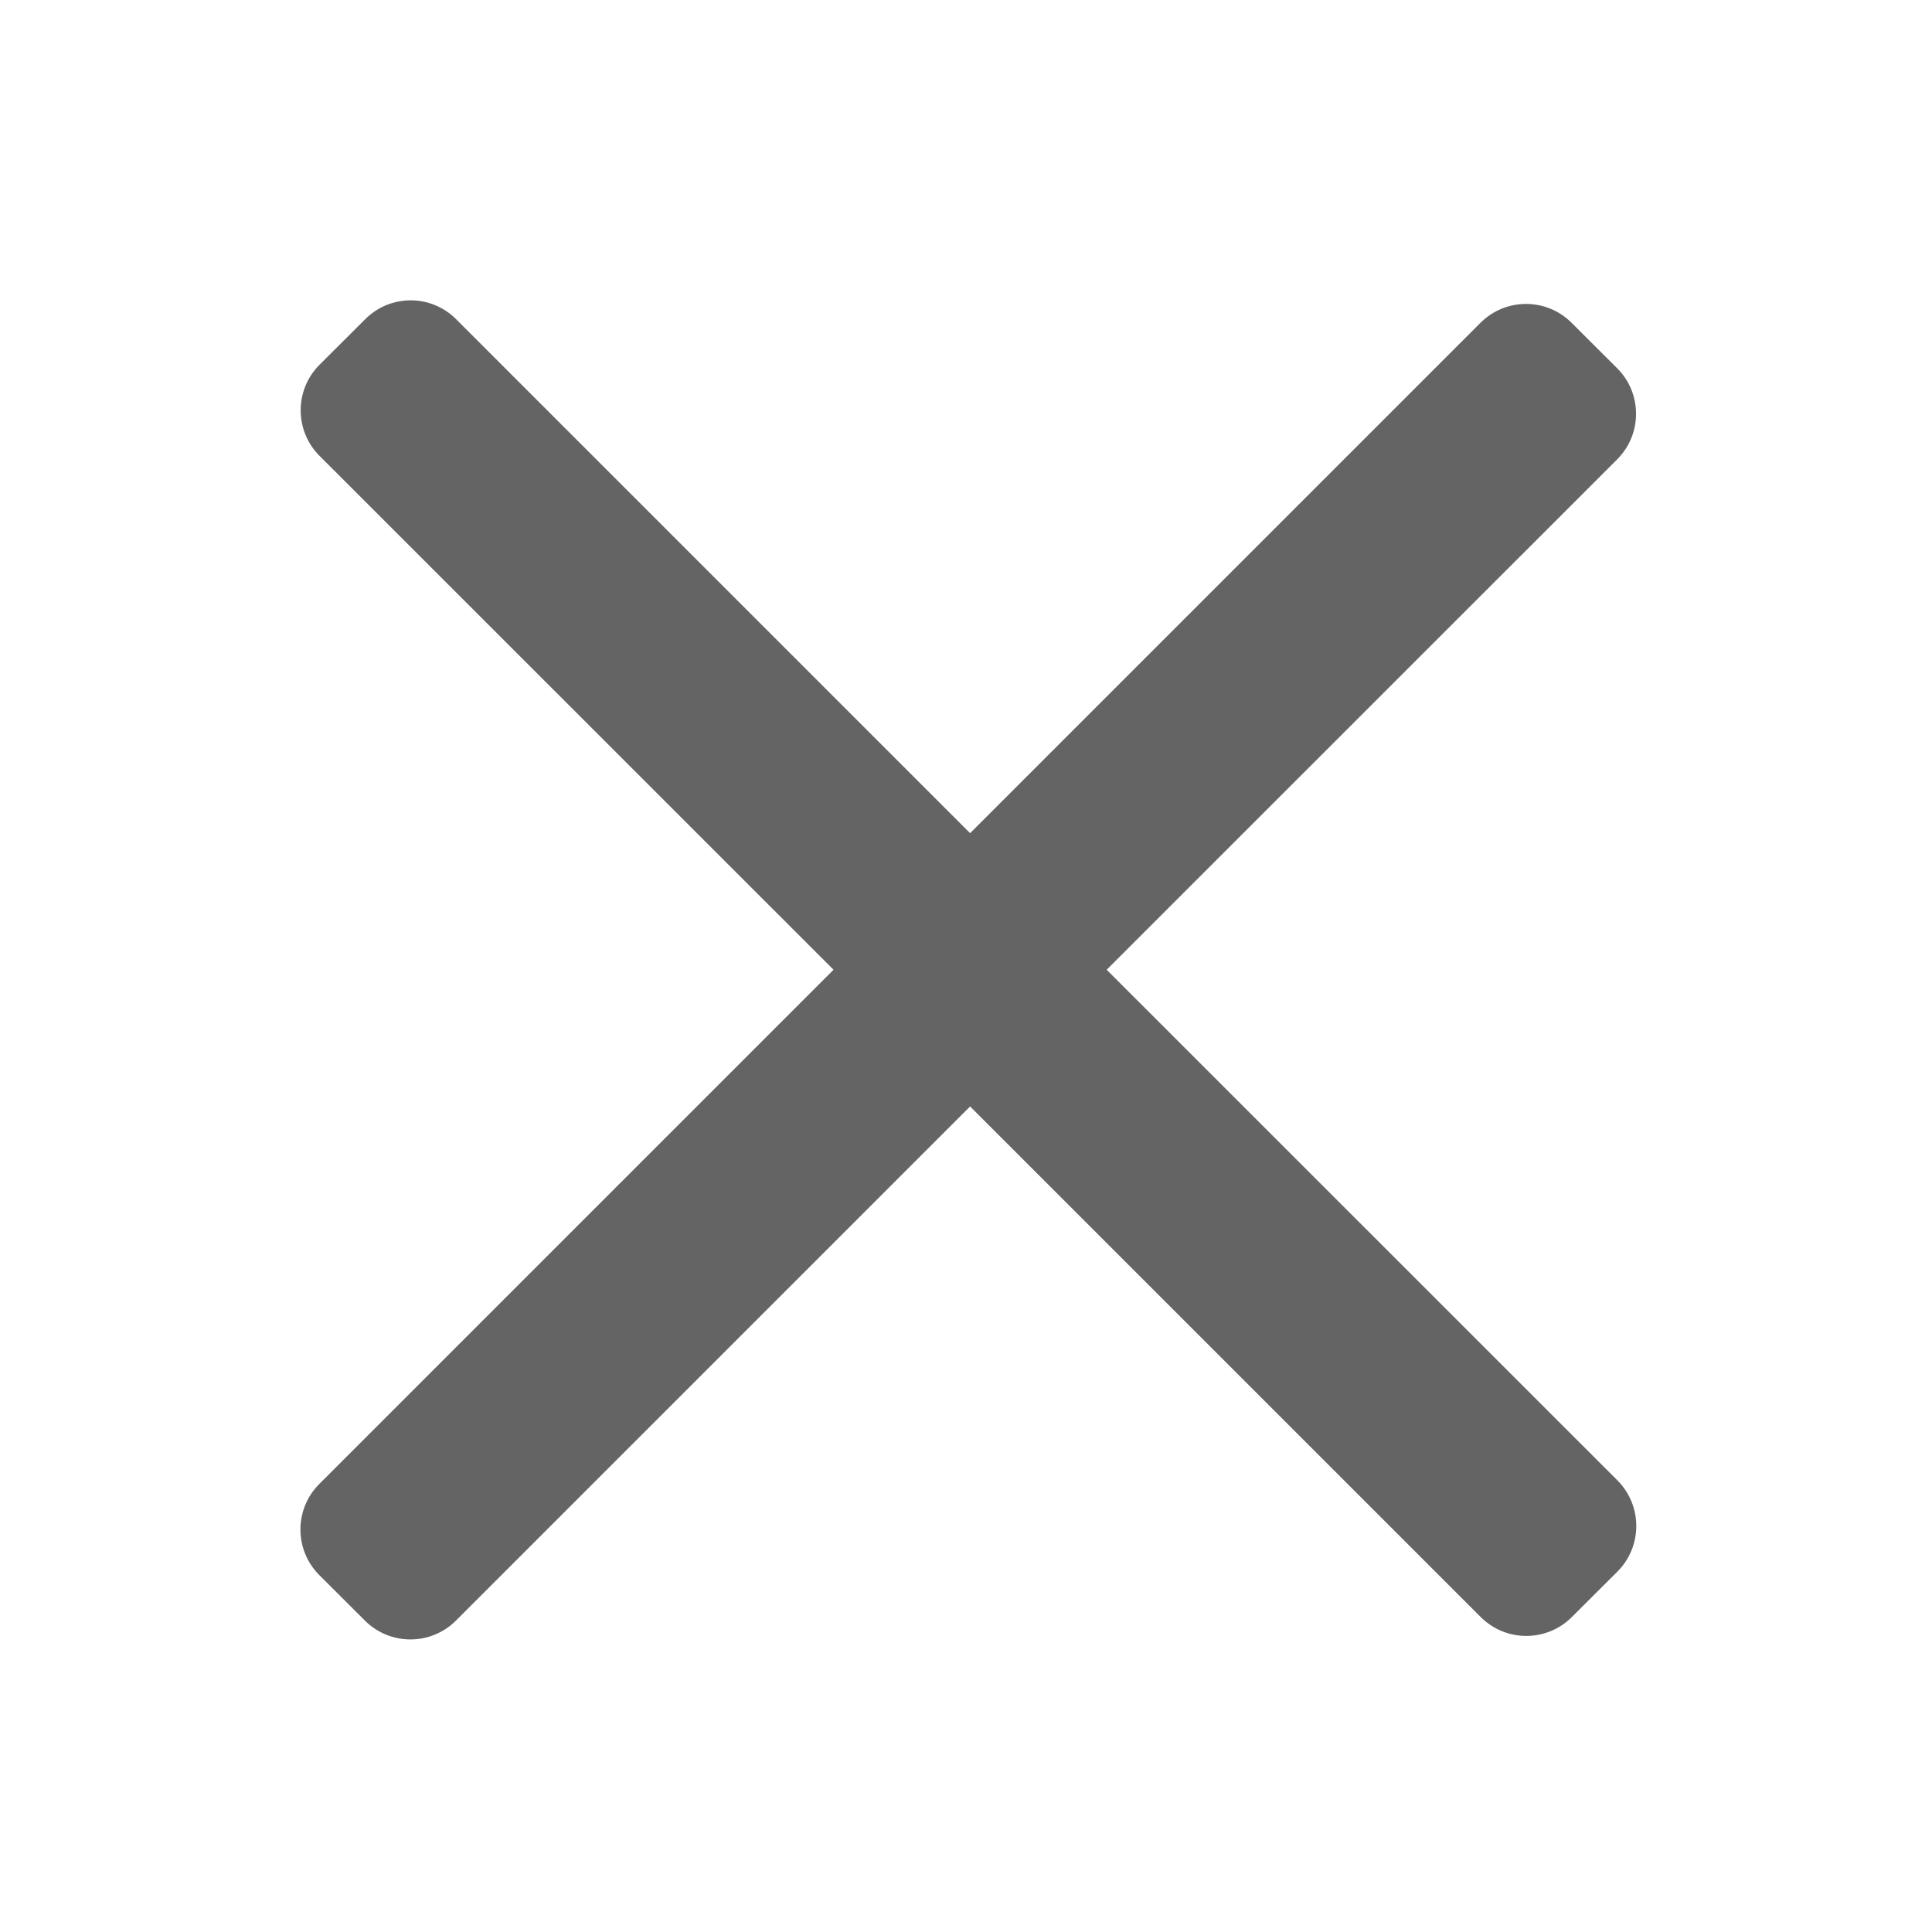 <svg width="16" height="16" viewBox="0 0 16 16" fill="none" xmlns="http://www.w3.org/2000/svg">
<path fill-rule="evenodd" clip-rule="evenodd" d="M3.778 2.644C3.57 2.435 3.232 2.435 3.024 2.644L2.646 3.021C2.438 3.229 2.438 3.567 2.646 3.775L6.903 8.031L2.644 12.29C2.436 12.498 2.436 12.835 2.644 13.044L3.022 13.421C3.23 13.629 3.568 13.629 3.776 13.421L8.034 9.163L12.263 13.392C12.471 13.6 12.809 13.6 13.017 13.392L13.395 13.015C13.603 12.806 13.603 12.469 13.395 12.26L9.165 8.031L13.393 3.804C13.601 3.596 13.601 3.258 13.393 3.05L13.015 2.673C12.807 2.465 12.469 2.465 12.261 2.673L8.034 6.9L3.778 2.644Z" fill="#646464"/>
</svg>
